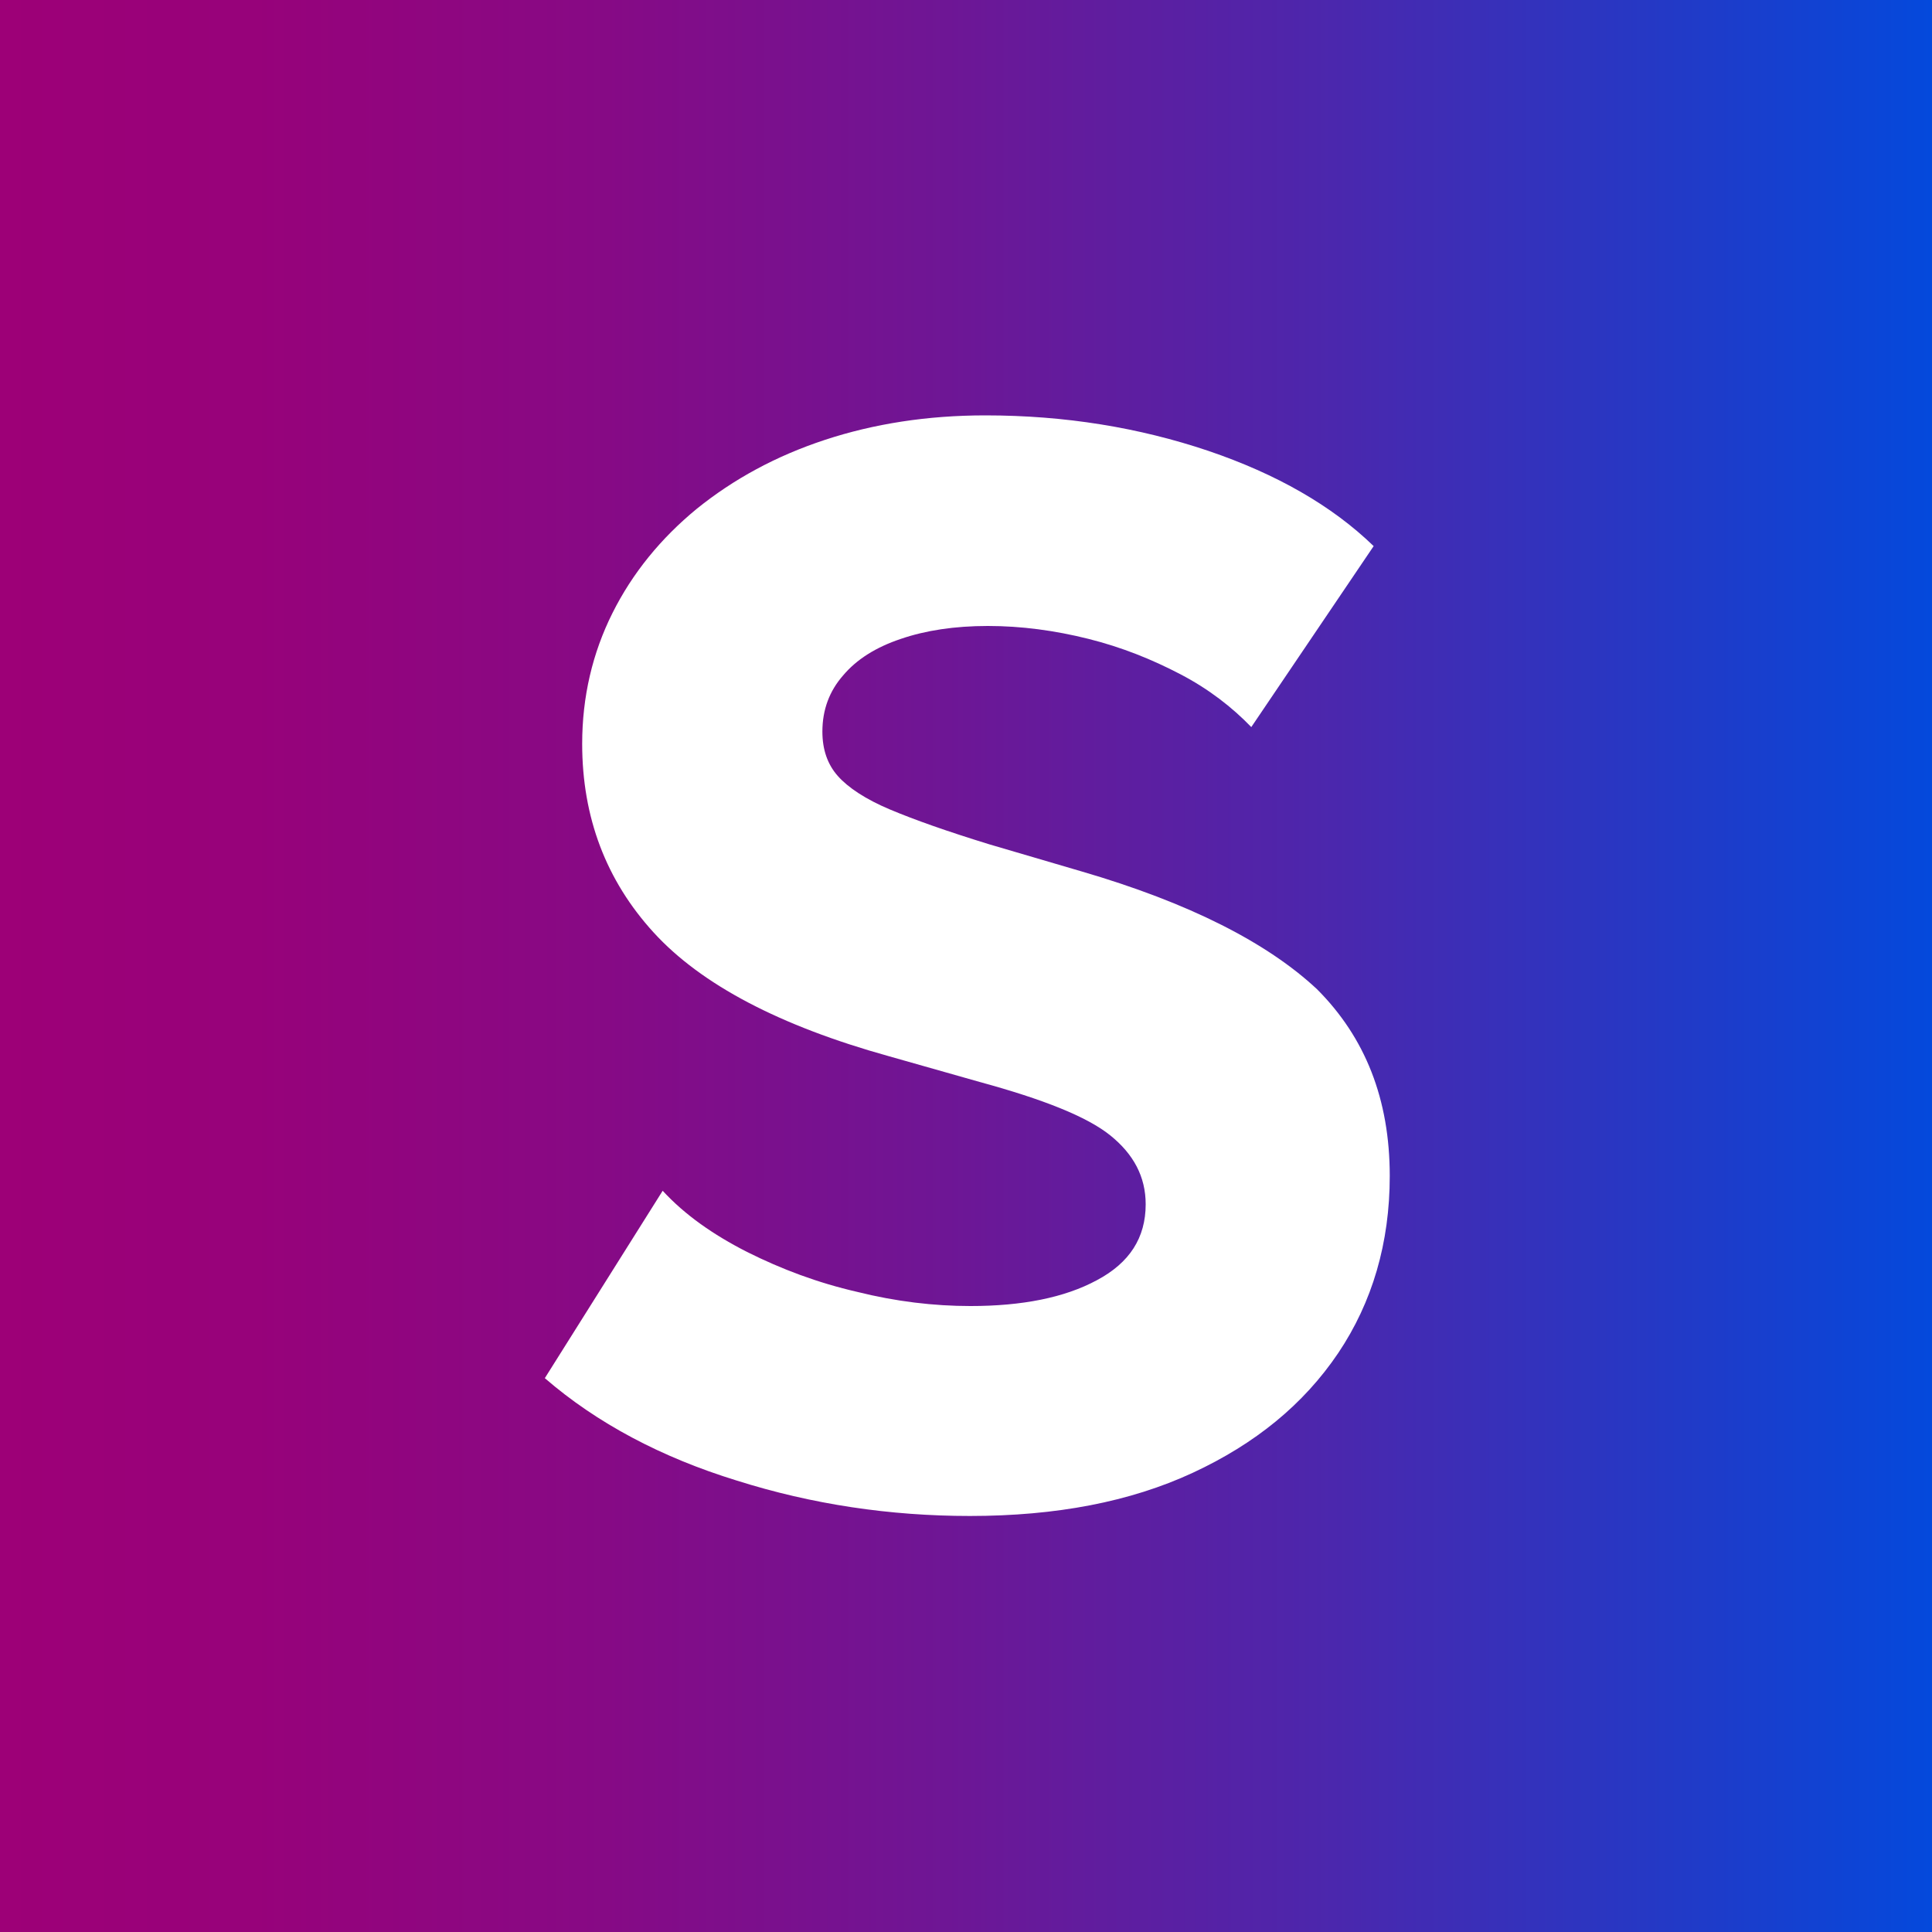 <svg xmlns="http://www.w3.org/2000/svg" viewBox="0 0 300 300"><rect x="0" y="0" width="300" height="300" fill="#808080" stroke="none"/><defs><linearGradient id="a" x1="0" x2="300" y1="150" y2="150" gradientUnits="userSpaceOnUse"><stop offset="0" stop-color="#9d0077"/><stop offset=".13" stop-color="#97027a"/><stop offset=".3" stop-color="#880984"/><stop offset=".49" stop-color="#6e1695"/><stop offset=".69" stop-color="#4b27ad"/><stop offset=".89" stop-color="#1d3cca"/><stop offset="1" stop-color="#0449dc"/></linearGradient></defs><path d="M0 0h300v300H0z" data-name="Square Background" style="fill:url(#a)"/><g data-name="Layer 1"><path d="m167.9 135.3-14.3-4.2c-6.5-2-11.6-3.8-15.4-5.4-3.8-1.6-6.5-3.4-8.1-5.2-1.6-1.8-2.4-4.1-2.4-6.9 0-3.4 1.1-6.3 3.2-8.7 2.1-2.5 5.1-4.4 9-5.7 3.8-1.3 8.3-2 13.5-2s10.4.7 15.6 2c5.2 1.3 9.9 3.2 14.3 5.5s8 5.1 11 8.2l19-28.1c-6.5-6.3-15.1-11.2-25.7-14.8-10.7-3.6-22.2-5.5-34.6-5.5-9 0-17.3 1.3-24.9 3.8-7.6 2.5-14.2 6.1-19.9 10.7-5.6 4.6-10 10-13.1 16.2-3.1 6.2-4.7 13-4.7 20.3 0 11.4 3.7 21.2 11.1 29.3s19.6 14.5 36.5 19.2l14.1 4c9.9 2.7 16.7 5.4 20.3 8.3 3.6 2.9 5.5 6.4 5.5 10.7 0 5.2-2.5 9.1-7.6 11.8-5 2.7-11.6 4-19.6 4-5.7 0-11.6-.7-17.6-2.2-6.1-1.4-11.7-3.5-17.1-6.2-5.3-2.7-9.7-5.8-13.1-9.5L84.6 214c8.1 7 18.1 12.3 29.8 15.9 11.7 3.7 23.8 5.5 36.2 5.5 13.4 0 24.9-2.2 34.6-6.7s17.2-10.6 22.6-18.6c5.3-7.9 8-17.1 8-27.5 0-11.9-3.8-21.5-11.3-29-7.7-7.2-19.8-13.4-36.6-18.3Z" data-name="Icon S" style="fill:#fff"/></g></svg>